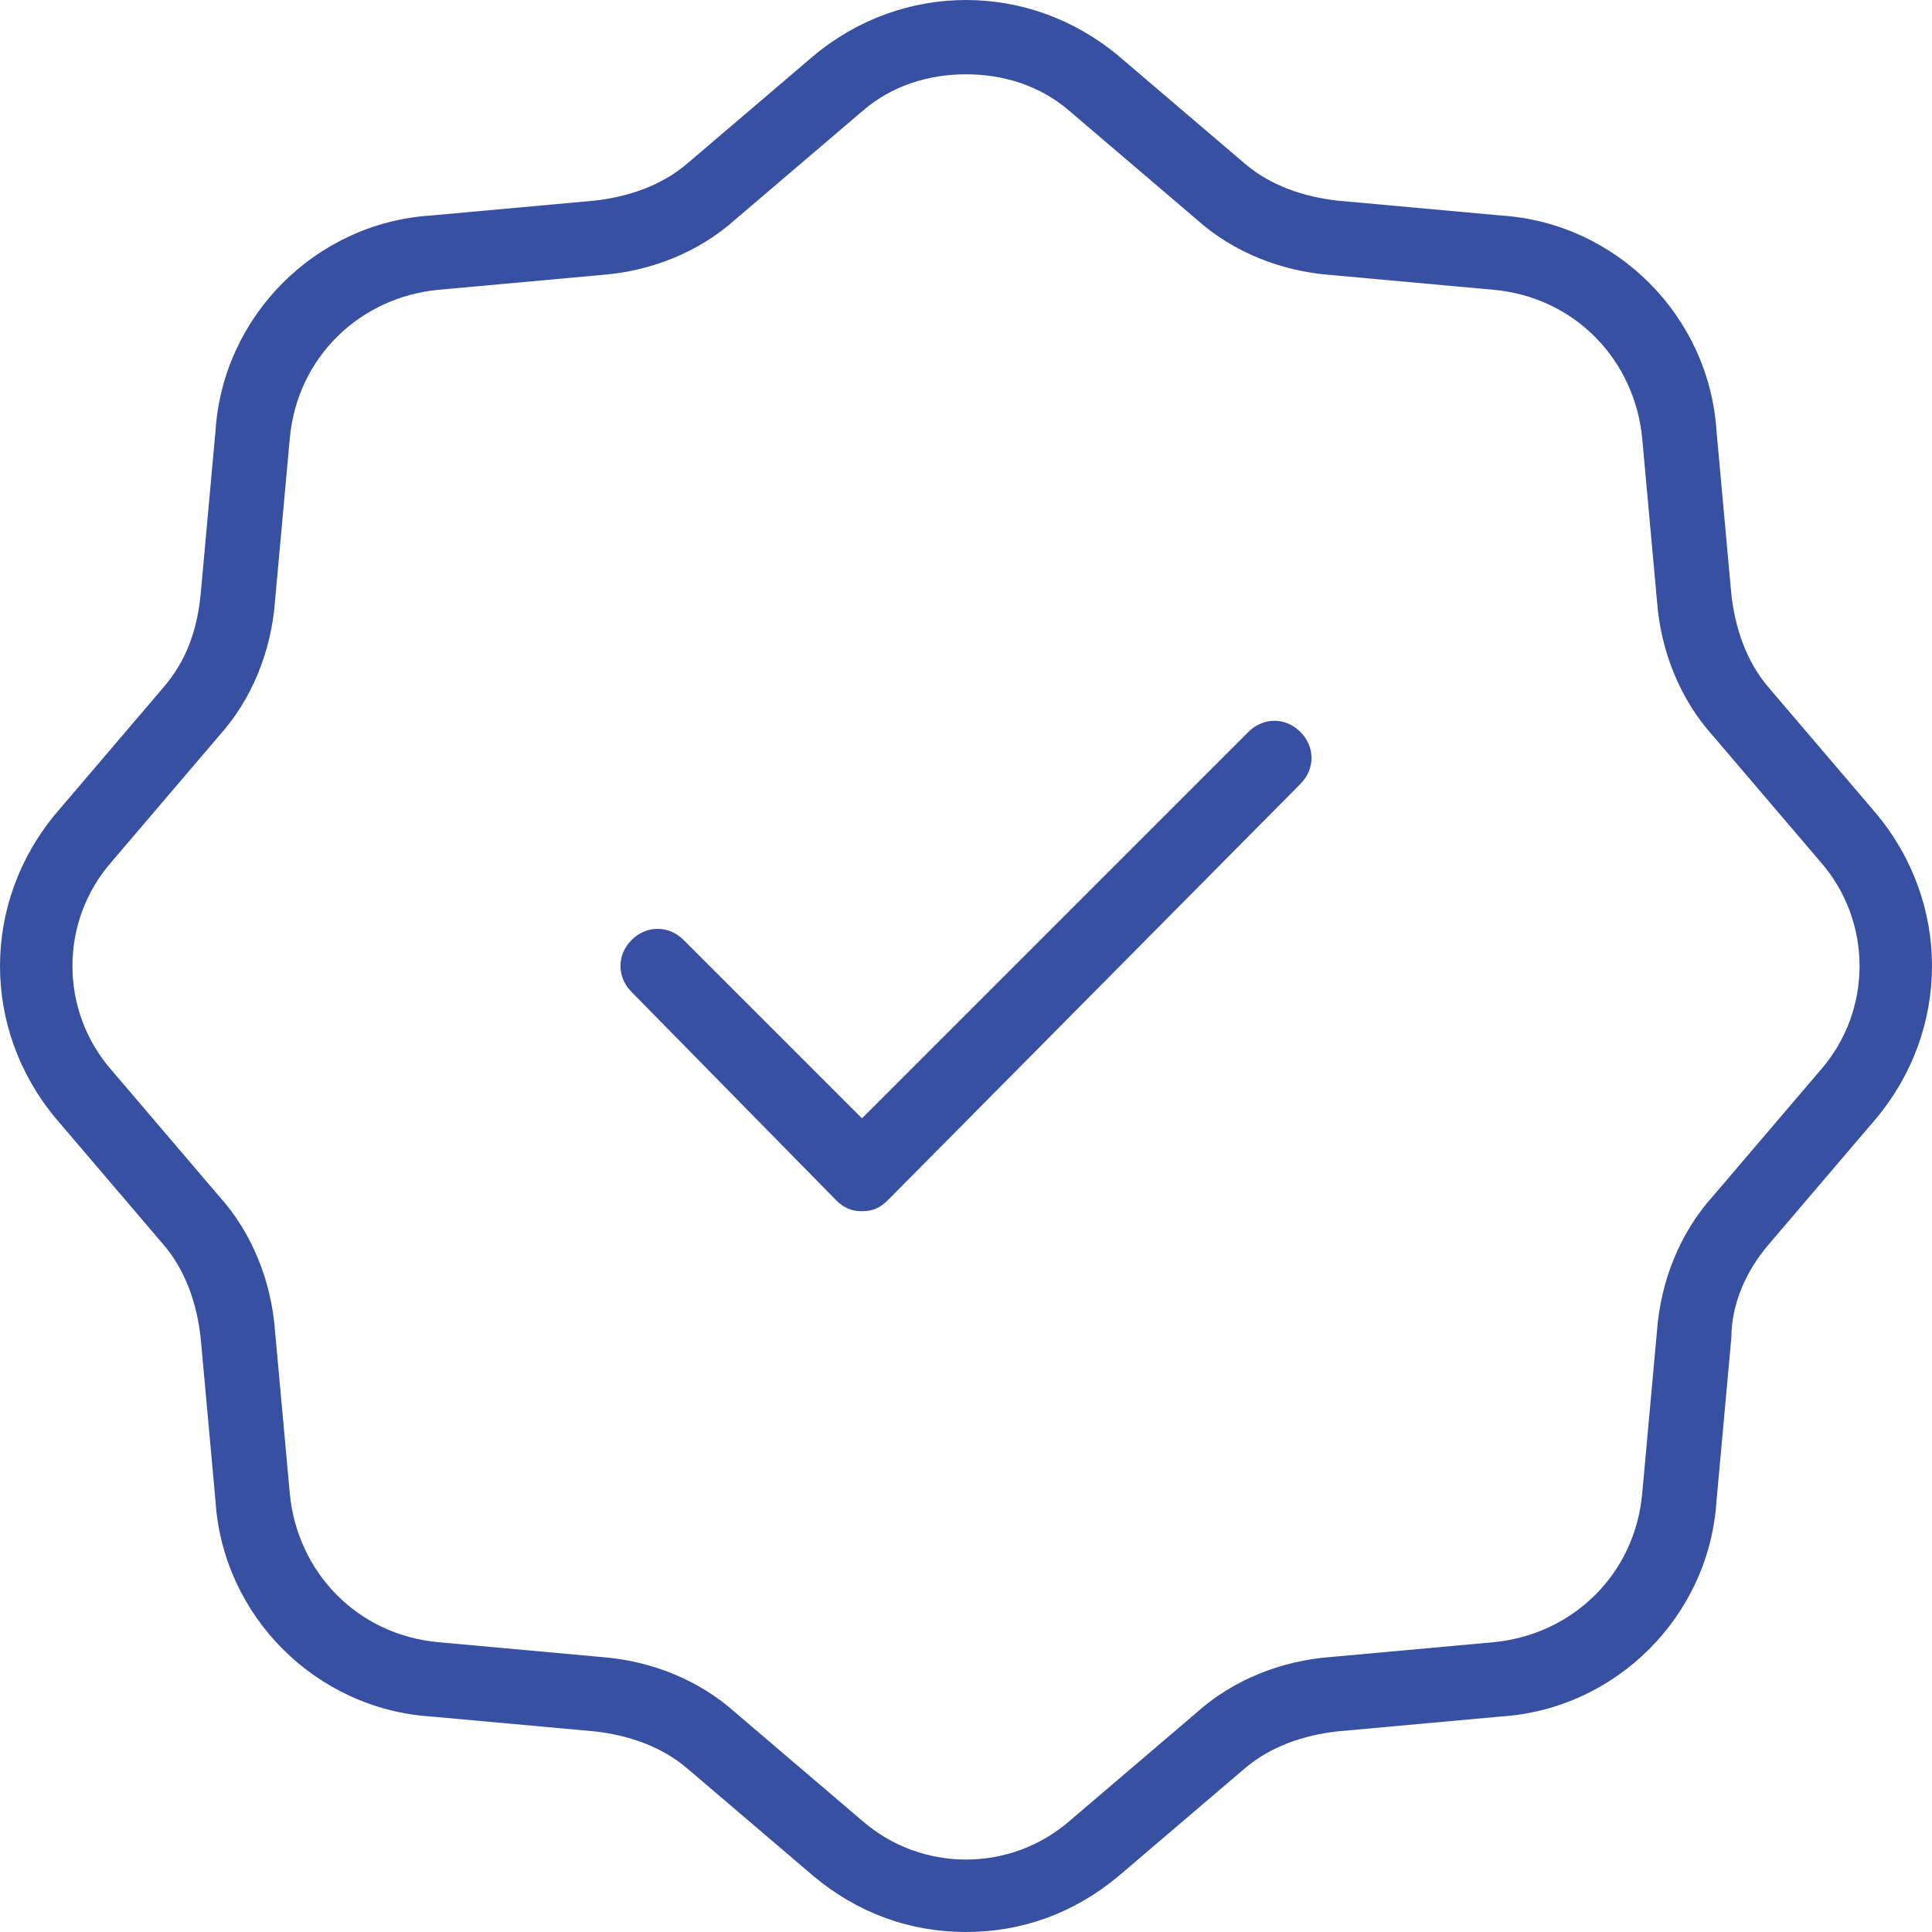 <svg xml:space="preserve" style="enable-background:new 0 0 52 52;" viewBox="0 0 52 52" y="0px" x="0px" xmlns:xlink="http://www.w3.org/1999/xlink" xmlns="http://www.w3.org/2000/svg" id="Layer_1" version="1.1">
<style type="text/css">
	.st0{fill:#3850A1;}
</style>
<g>
	<path d="M26,52c-1.5,0-2.9-0.5-4.1-1.5l-3.4-2.9c-0.7-0.6-1.6-0.9-2.5-1l-4.4-0.4C8.5,46,6,43.5,5.8,40.4L5.4,36
		c-0.1-0.9-0.4-1.8-1-2.5l-2.9-3.4c-2-2.4-2-5.8,0-8.2l2.9-3.4c0.6-0.7,0.9-1.5,1-2.5l0.4-4.4C6,8.5,8.5,6,11.6,5.8L16,5.4
		c0.9-0.1,1.8-0.4,2.5-1l3.4-2.9c2.4-2,5.8-2,8.2,0l0,0l3.4,2.9c0.7,0.6,1.6,0.9,2.5,1l4.4,0.4c3.1,0.2,5.6,2.7,5.8,5.8l0.4,4.4
		c0.1,0.9,0.4,1.8,1,2.5l2.9,3.4c2,2.4,2,5.8,0,8.2l-2.9,3.4c-0.6,0.7-1,1.6-1,2.5l-0.4,4.4c-0.2,3.1-2.7,5.6-5.8,5.8L36,46.6
		c-0.9,0.1-1.8,0.4-2.5,1l-3.4,2.9C28.9,51.5,27.5,52,26,52z M26,2c-1,0-2,0.3-2.8,1l-3.4,2.9c-1,0.9-2.3,1.4-3.6,1.5l-4.4,0.4
		c-2.1,0.2-3.8,1.8-4,4l-0.4,4.4c-0.1,1.3-0.6,2.6-1.5,3.6L3,23.2c-1.4,1.6-1.4,4,0,5.6l2.9,3.4c0.9,1,1.4,2.3,1.5,3.6l0.4,4.4
		c0.2,2.1,1.8,3.8,4,4l4.4,0.4c1.3,0.1,2.6,0.6,3.6,1.5l3.4,2.9c1.6,1.4,4,1.4,5.6,0l3.4-2.9c1-0.9,2.3-1.4,3.6-1.5l4.4-0.4
		c2.1-0.2,3.8-1.8,4-4l0.4-4.4c0.1-1.3,0.6-2.6,1.5-3.6l2.9-3.4c1.4-1.6,1.4-4,0-5.6l-2.9-3.4c-0.9-1-1.4-2.3-1.5-3.6l-0.4-4.4
		c-0.2-2.1-1.8-3.8-4-4l-4.4-0.4c-1.3-0.1-2.6-0.6-3.6-1.5L28.8,3C28,2.3,27,2,26,2z M23.2,32.6L23.2,32.6c-0.3,0-0.5-0.1-0.7-0.3
		L17,26.7c-0.4-0.4-0.4-1,0-1.4s1-0.4,1.4,0l4.8,4.8l10.4-10.4c0.4-0.4,1-0.4,1.4,0s0.4,1,0,1.4L23.9,32.3
		C23.7,32.5,23.5,32.6,23.2,32.6z" class="st0"></path>
</g>
</svg>
